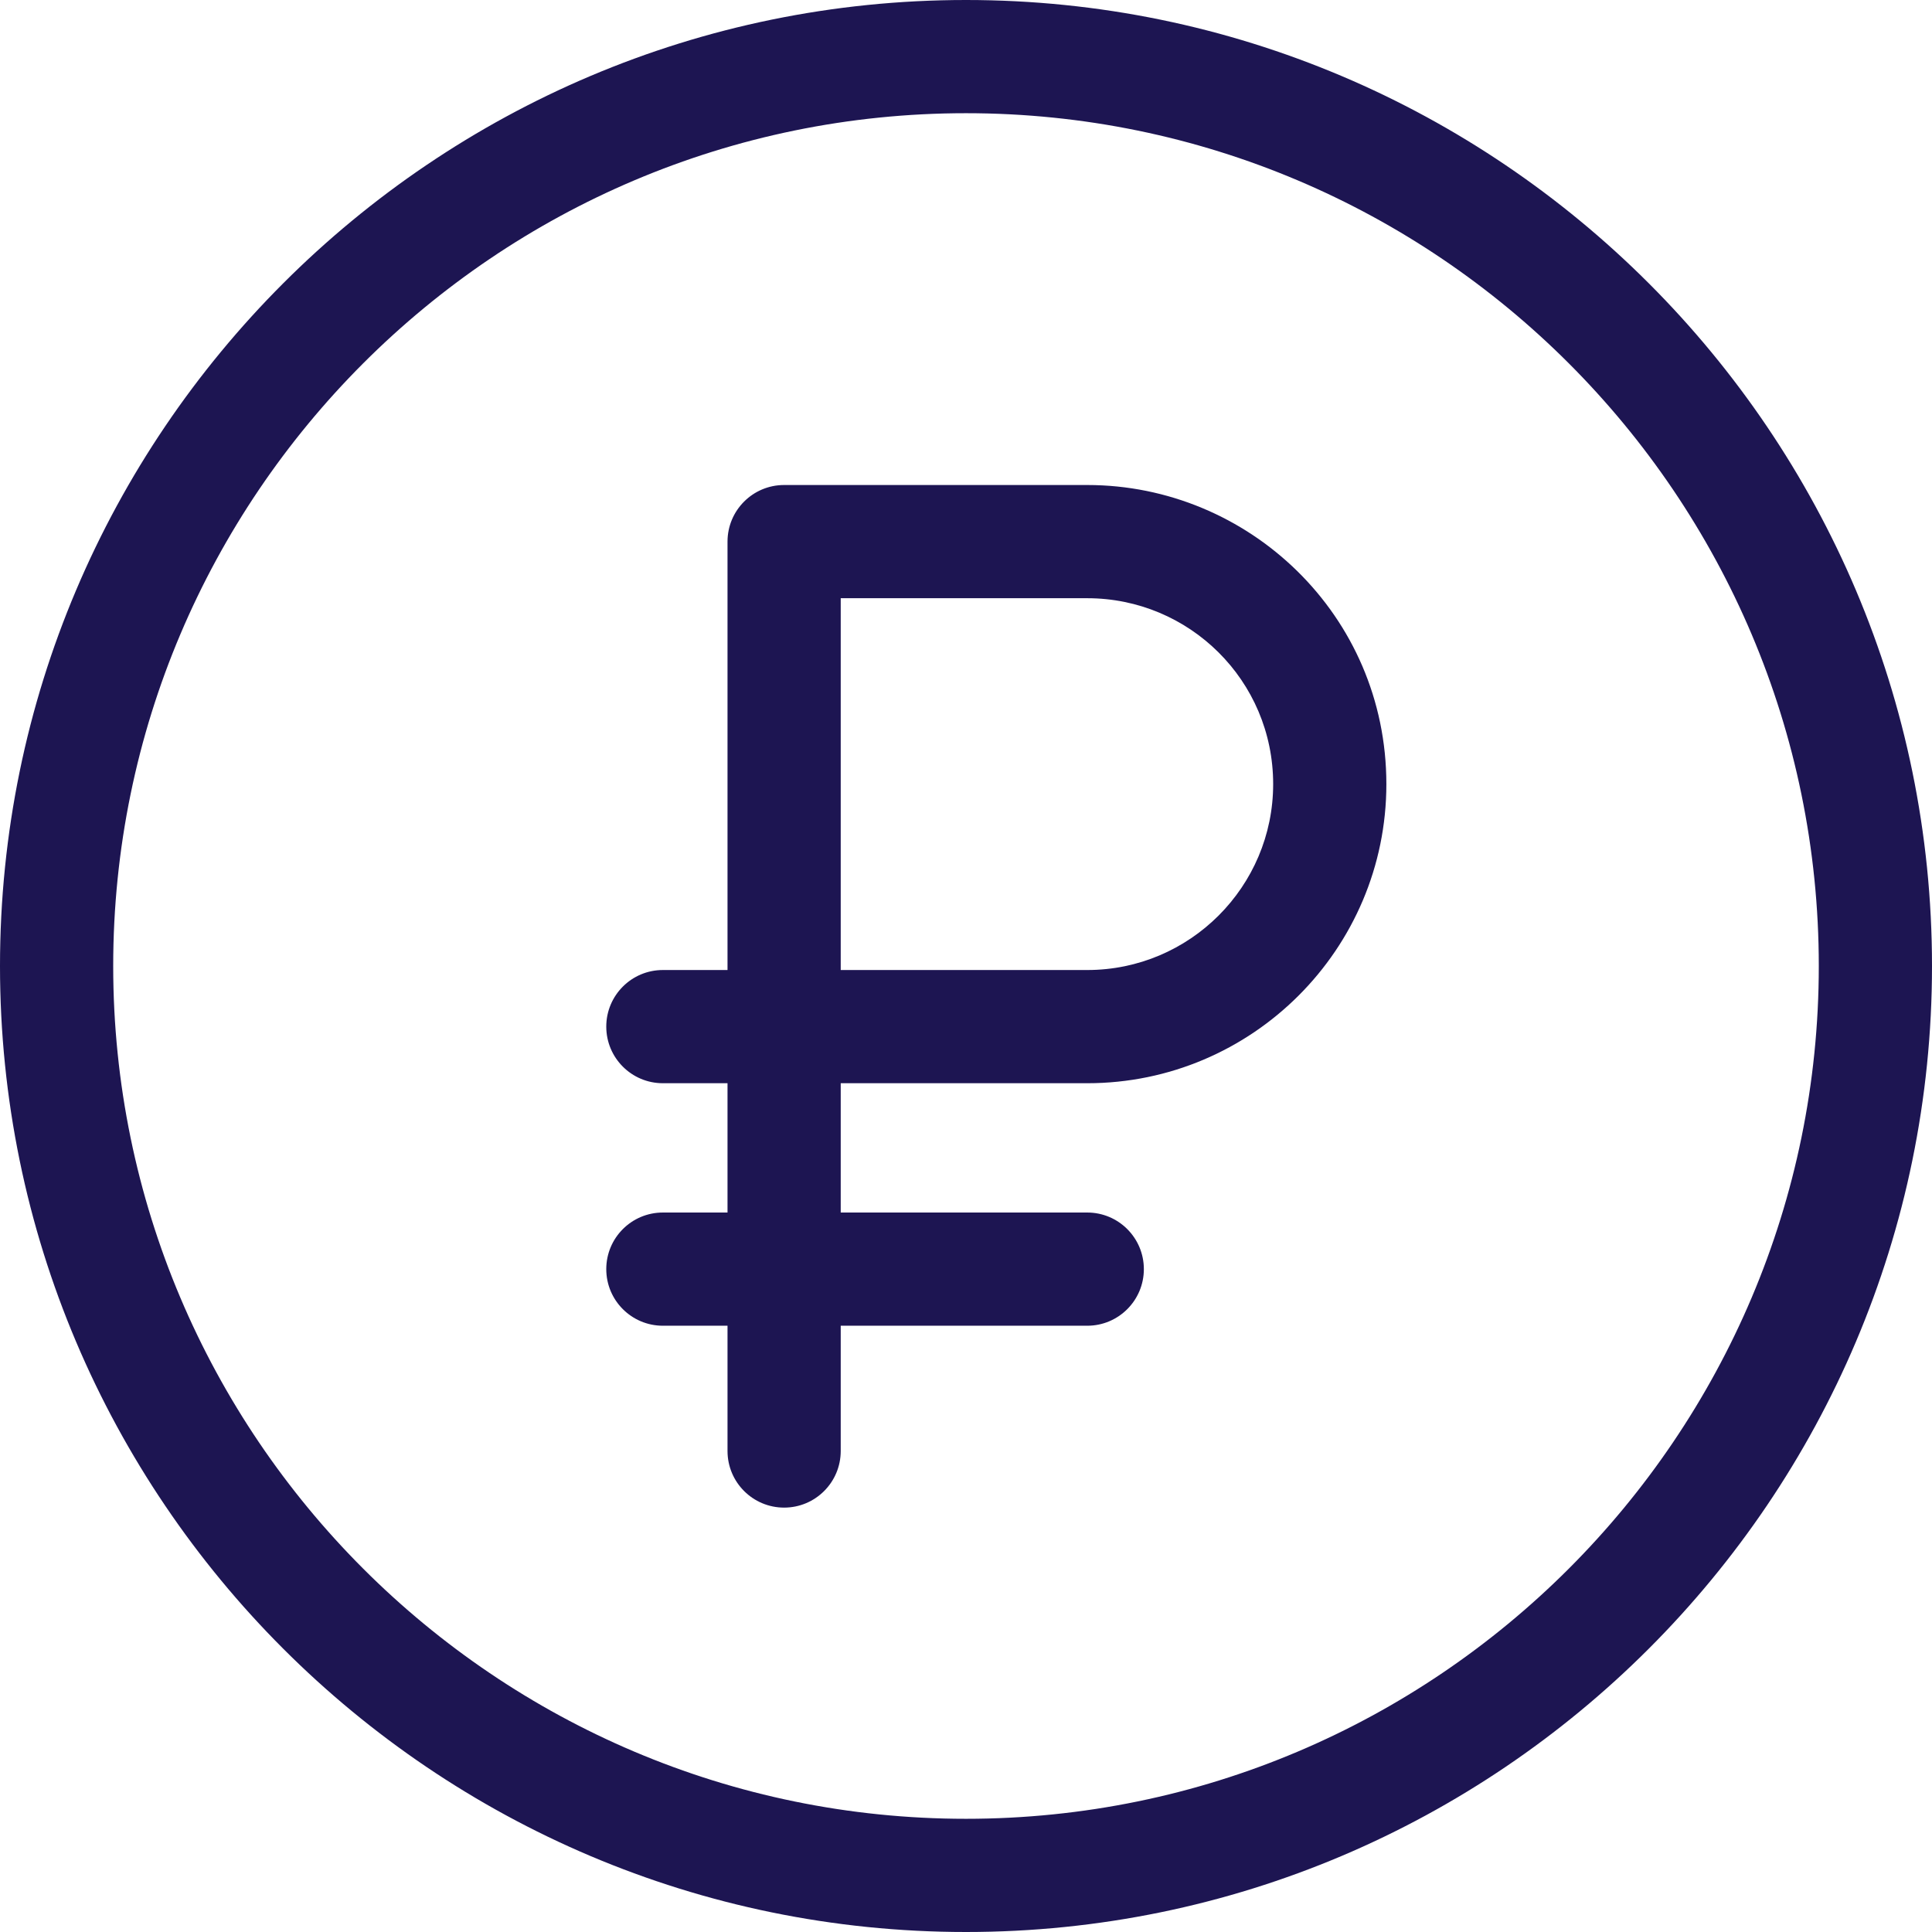 <?xml version="1.0" encoding="UTF-8"?> <svg xmlns="http://www.w3.org/2000/svg" xmlns:xlink="http://www.w3.org/1999/xlink" xmlns:svgjs="http://svgjs.com/svgjs" width="512" height="512" x="0" y="0" viewBox="0 0 512 512" style="enable-background:new 0 0 512 512" xml:space="preserve" class=""> <g> <path xmlns="http://www.w3.org/2000/svg" d="m288.134 128.533h-80.334c-8.284 0-15 6.716-15 15v113.533h-17.133c-8.284 0-15 6.716-15 15s6.716 15 15 15h17.133v34.267h-17.133c-8.284 0-15 6.716-15 15s6.716 15 15 15h17.133v33.2c0 8.284 6.716 15 15 15s15-6.716 15-15v-33.2h65.334c8.284 0 15-6.716 15-15s-6.716-15-15-15h-65.334v-34.267h65.334c43.708 0 79.267-35.559 79.267-79.267-.001-44.788-36.484-79.266-79.267-79.266zm0 128.533h-65.334v-98.533h65.334c27.002 0 49.267 21.78 49.267 49.267-.001 27.166-22.101 49.266-49.267 49.266z" fill="#1d1552" data-original="#000000" style="" class=""></path> <path xmlns="http://www.w3.org/2000/svg" d="m256 0c-141.159 0-256 114.841-256 256s114.841 256 256 256 256-114.841 256-256-114.841-256-256-256zm0 482c-124.617 0-226-101.383-226-226s101.383-226 226-226 226 101.383 226 226-101.383 226-226 226z" fill="#1d1552" data-original="#000000" style="" class=""></path> </g> </svg> 